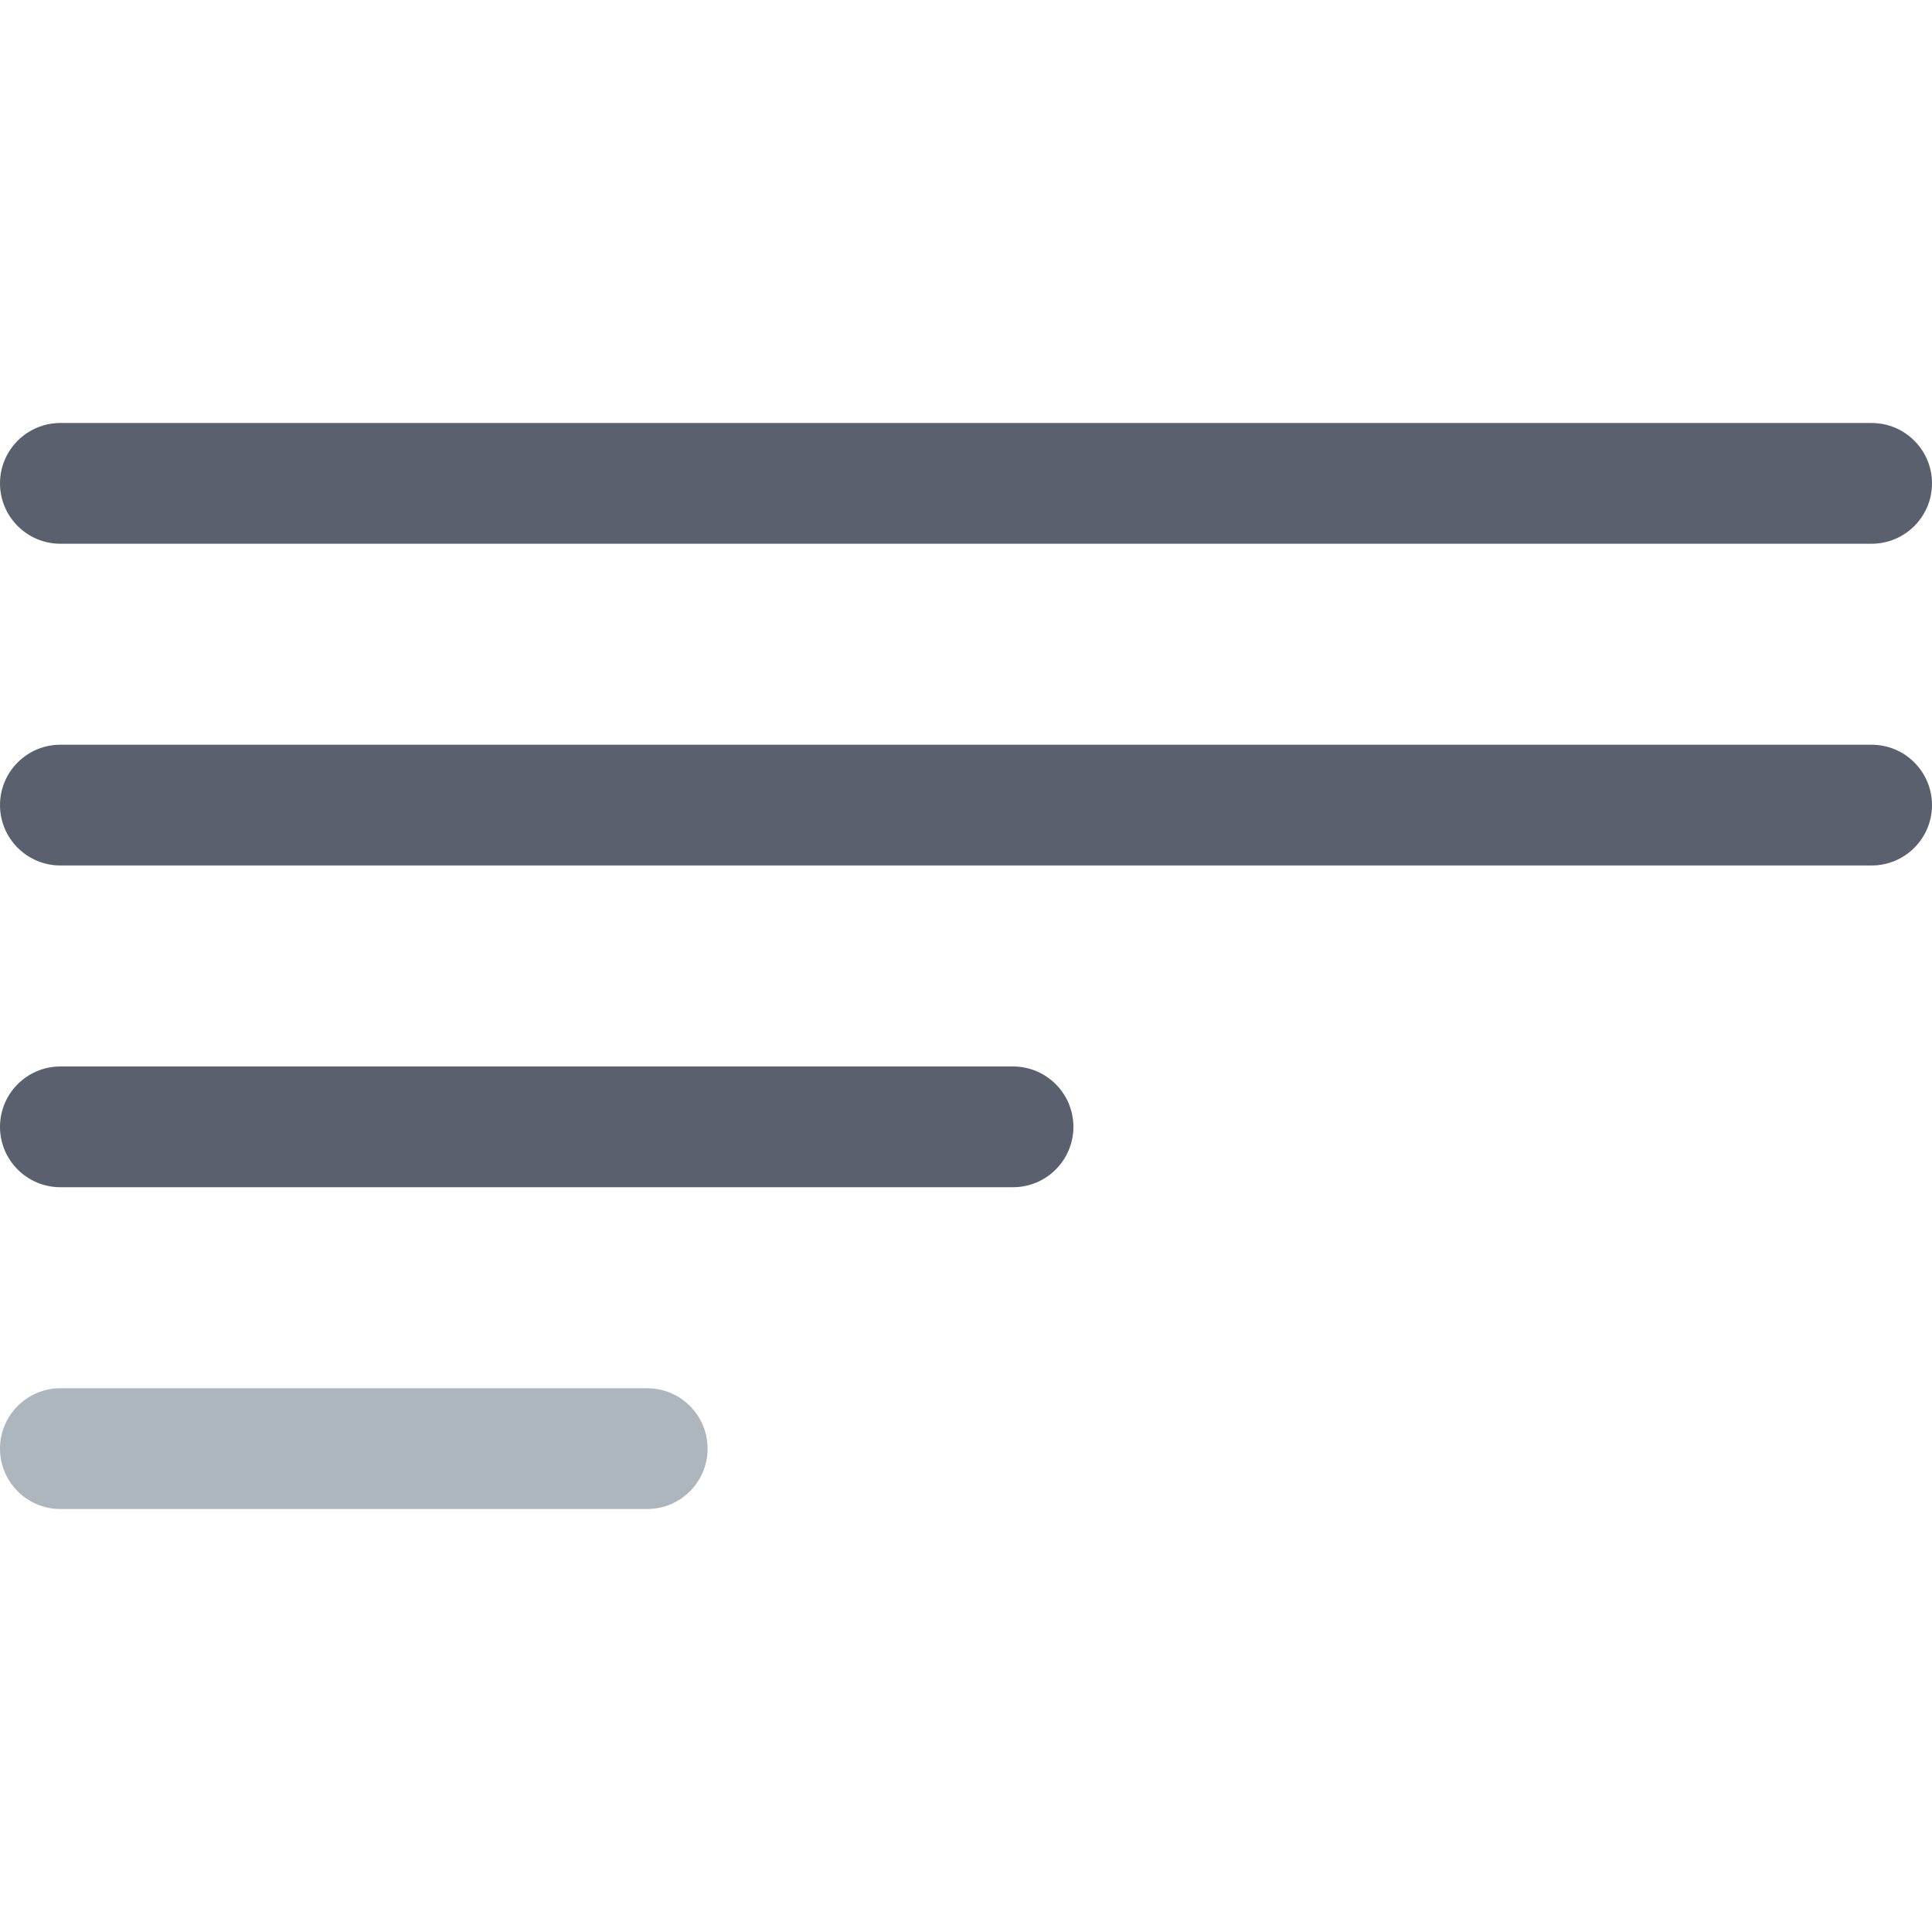 <?xml version="1.0" encoding="UTF-8"?><svg id="a" xmlns="http://www.w3.org/2000/svg" viewBox="0 0 32 32"><defs><style>.b{fill:#adb5bd;}.b,.c{stroke-width:0px;}.c{fill:#5a606d;}</style></defs><path class="c" d="m1,9.006h30c.552,0,1-.448,1-1s-.448-1-1-1H1c-.552,0-1,.448-1,1s.448,1,1,1Z"/><path class="c" d="m31,12.335H1c-.552,0-1,.448-1,1s.448,1,1,1h30c.552,0,1-.448,1-1s-.448-1-1-1Z"/><path class="c" d="m16.779,17.664H1c-.552,0-1,.448-1,1s.448,1,1,1h15.779c.552,0,1-.448,1-1s-.448-1-1-1Z"/><path class="b" d="m10.72,22.994H1c-.552,0-1,.448-1,1s.448,1,1,1h9.72c.552,0,1-.448,1-1s-.448-1-1-1Z"/></svg>